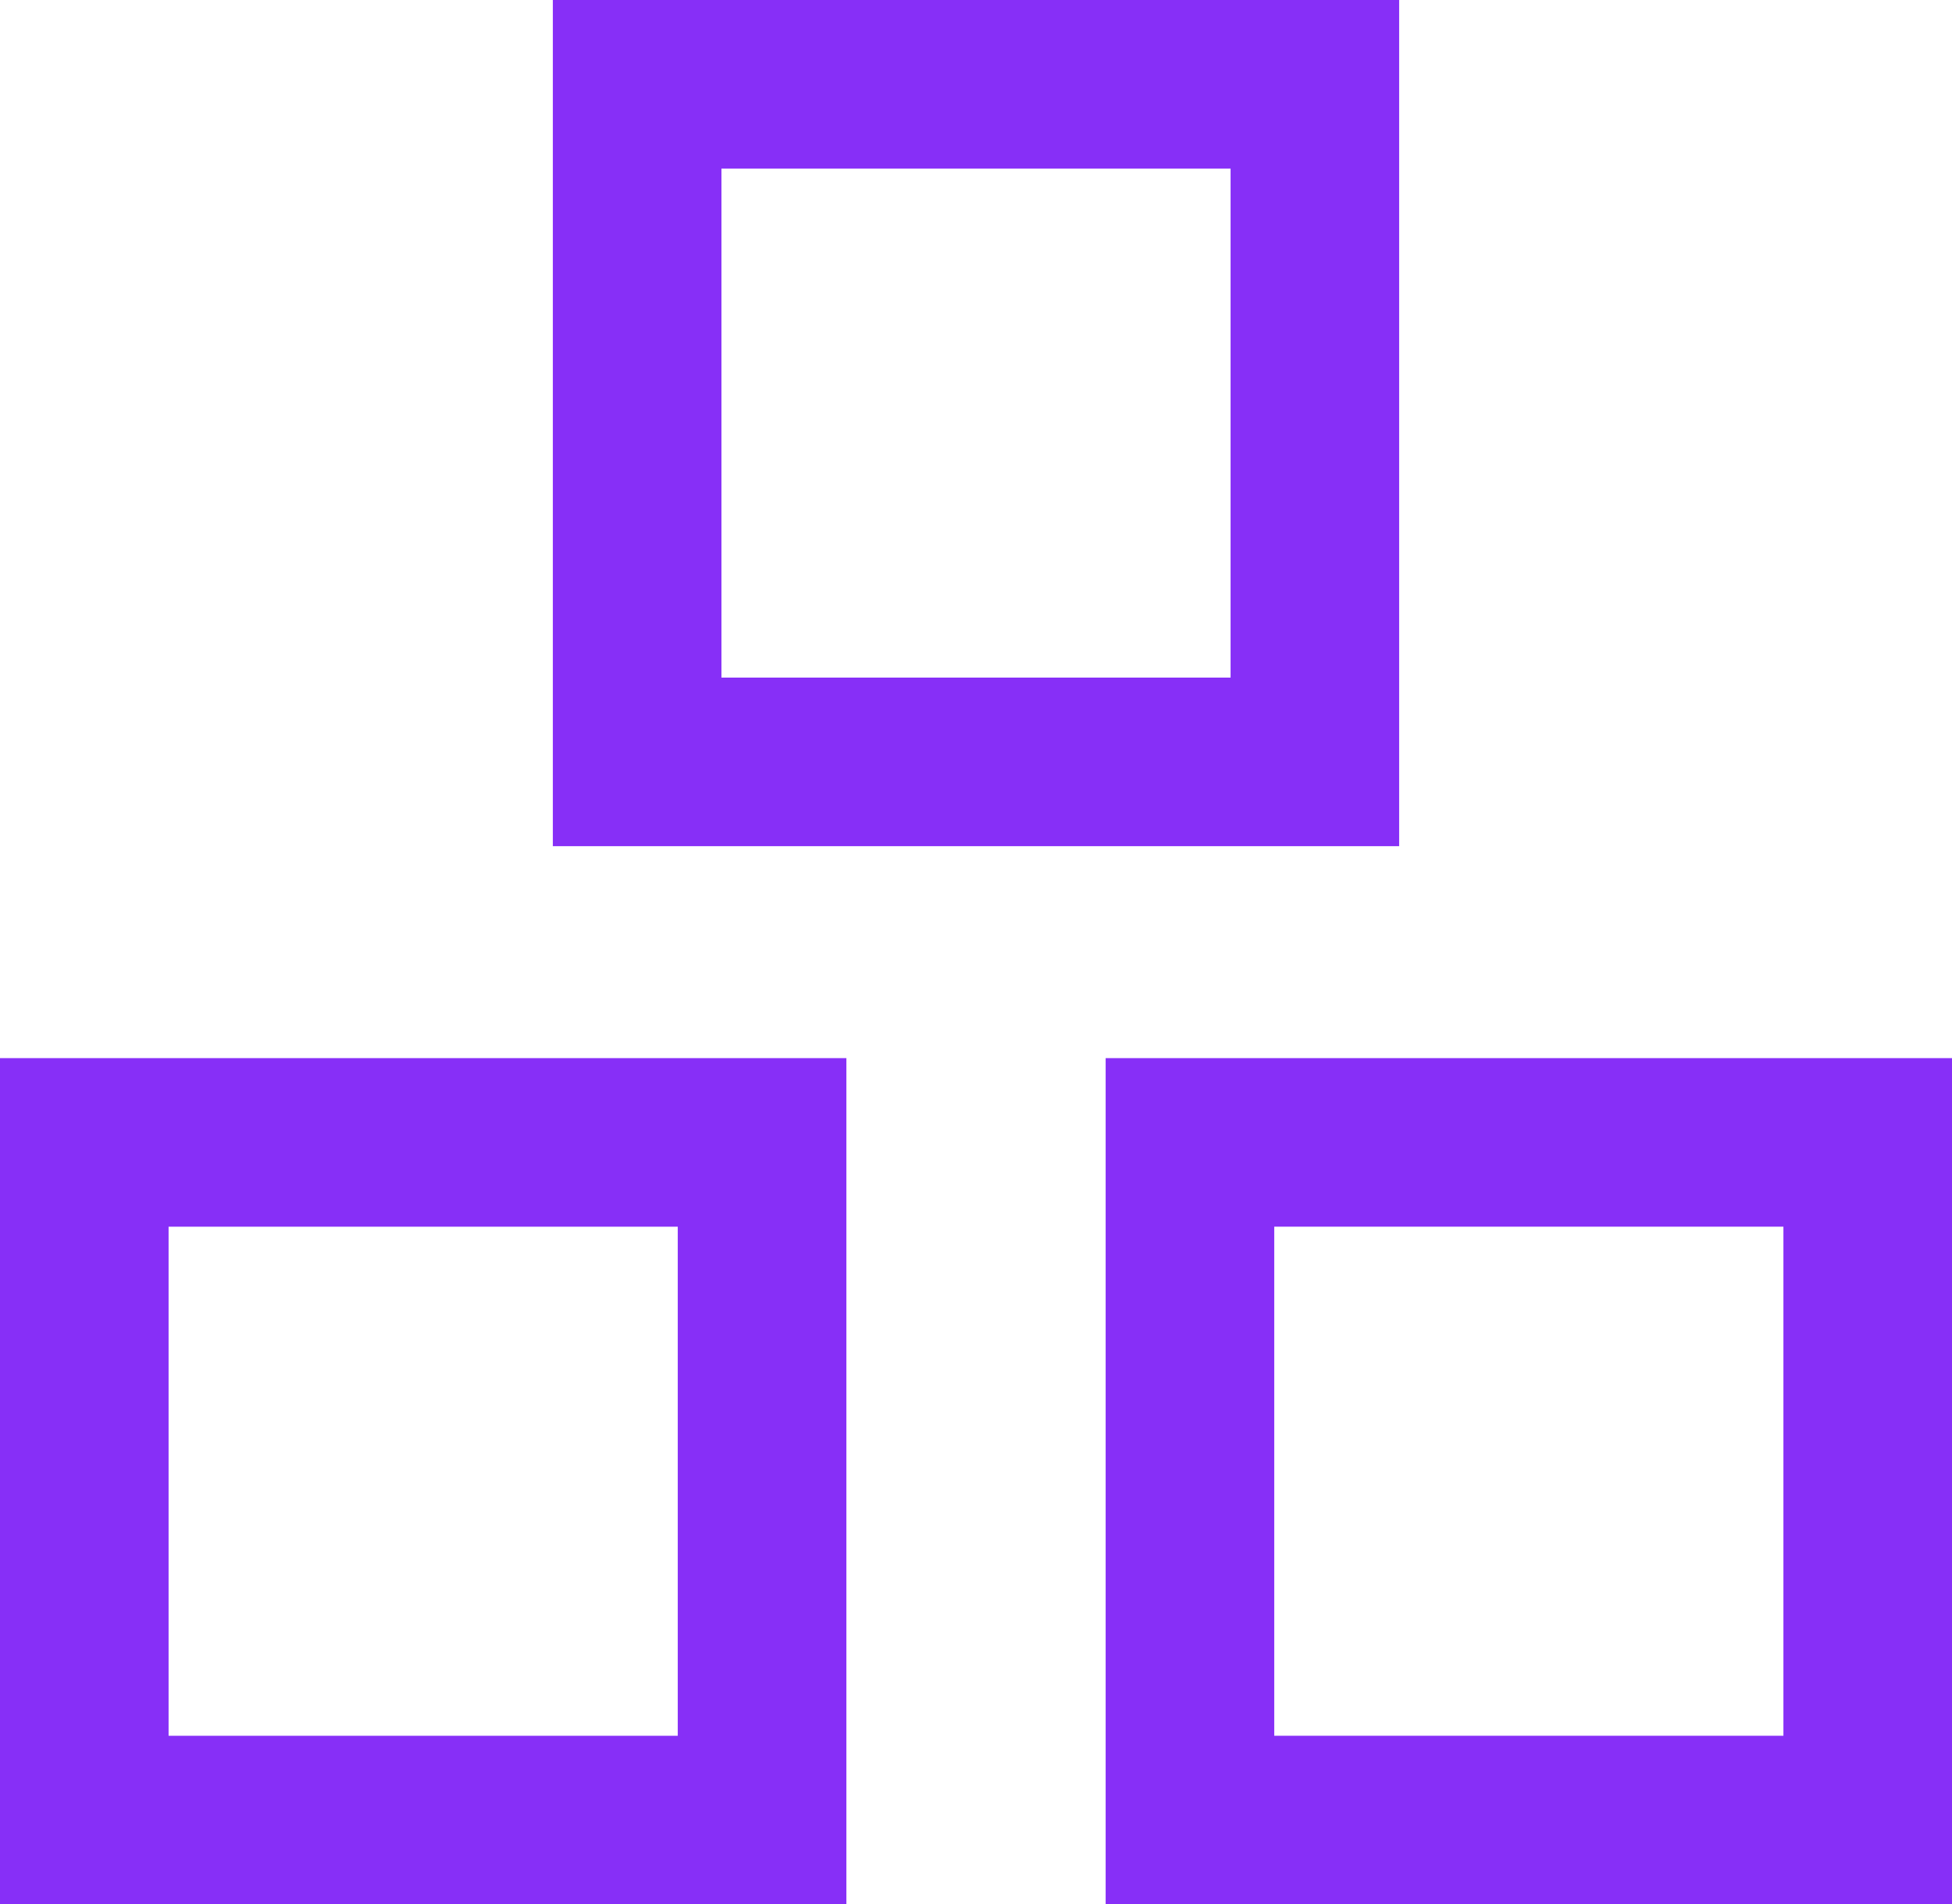 <svg xmlns="http://www.w3.org/2000/svg" id="uuid-0b37c72c-fd44-4acc-9628-08cba1263678" viewBox="0 0 94.253 91.969"><defs><style>.uuid-69931b71-db43-4993-b706-df8786023ed7{fill:#872ff7;}</style></defs><path class="uuid-69931b71-db43-4993-b706-df8786023ed7" d="M67.559,0H26.694V40.865h40.865V0Zm-8.14,32.725h-24.584V8.14h24.584v24.585Z"></path><path class="uuid-69931b71-db43-4993-b706-df8786023ed7" d="M0,91.969H40.867V51.102H0v40.867ZM8.14,59.243h24.586v24.586H8.14v-24.586Z"></path><path class="uuid-69931b71-db43-4993-b706-df8786023ed7" d="M53.387,51.102v40.867h40.866V51.102H53.387Zm32.726,32.726h-24.586v-24.586h24.586v24.586Z"></path></svg>
